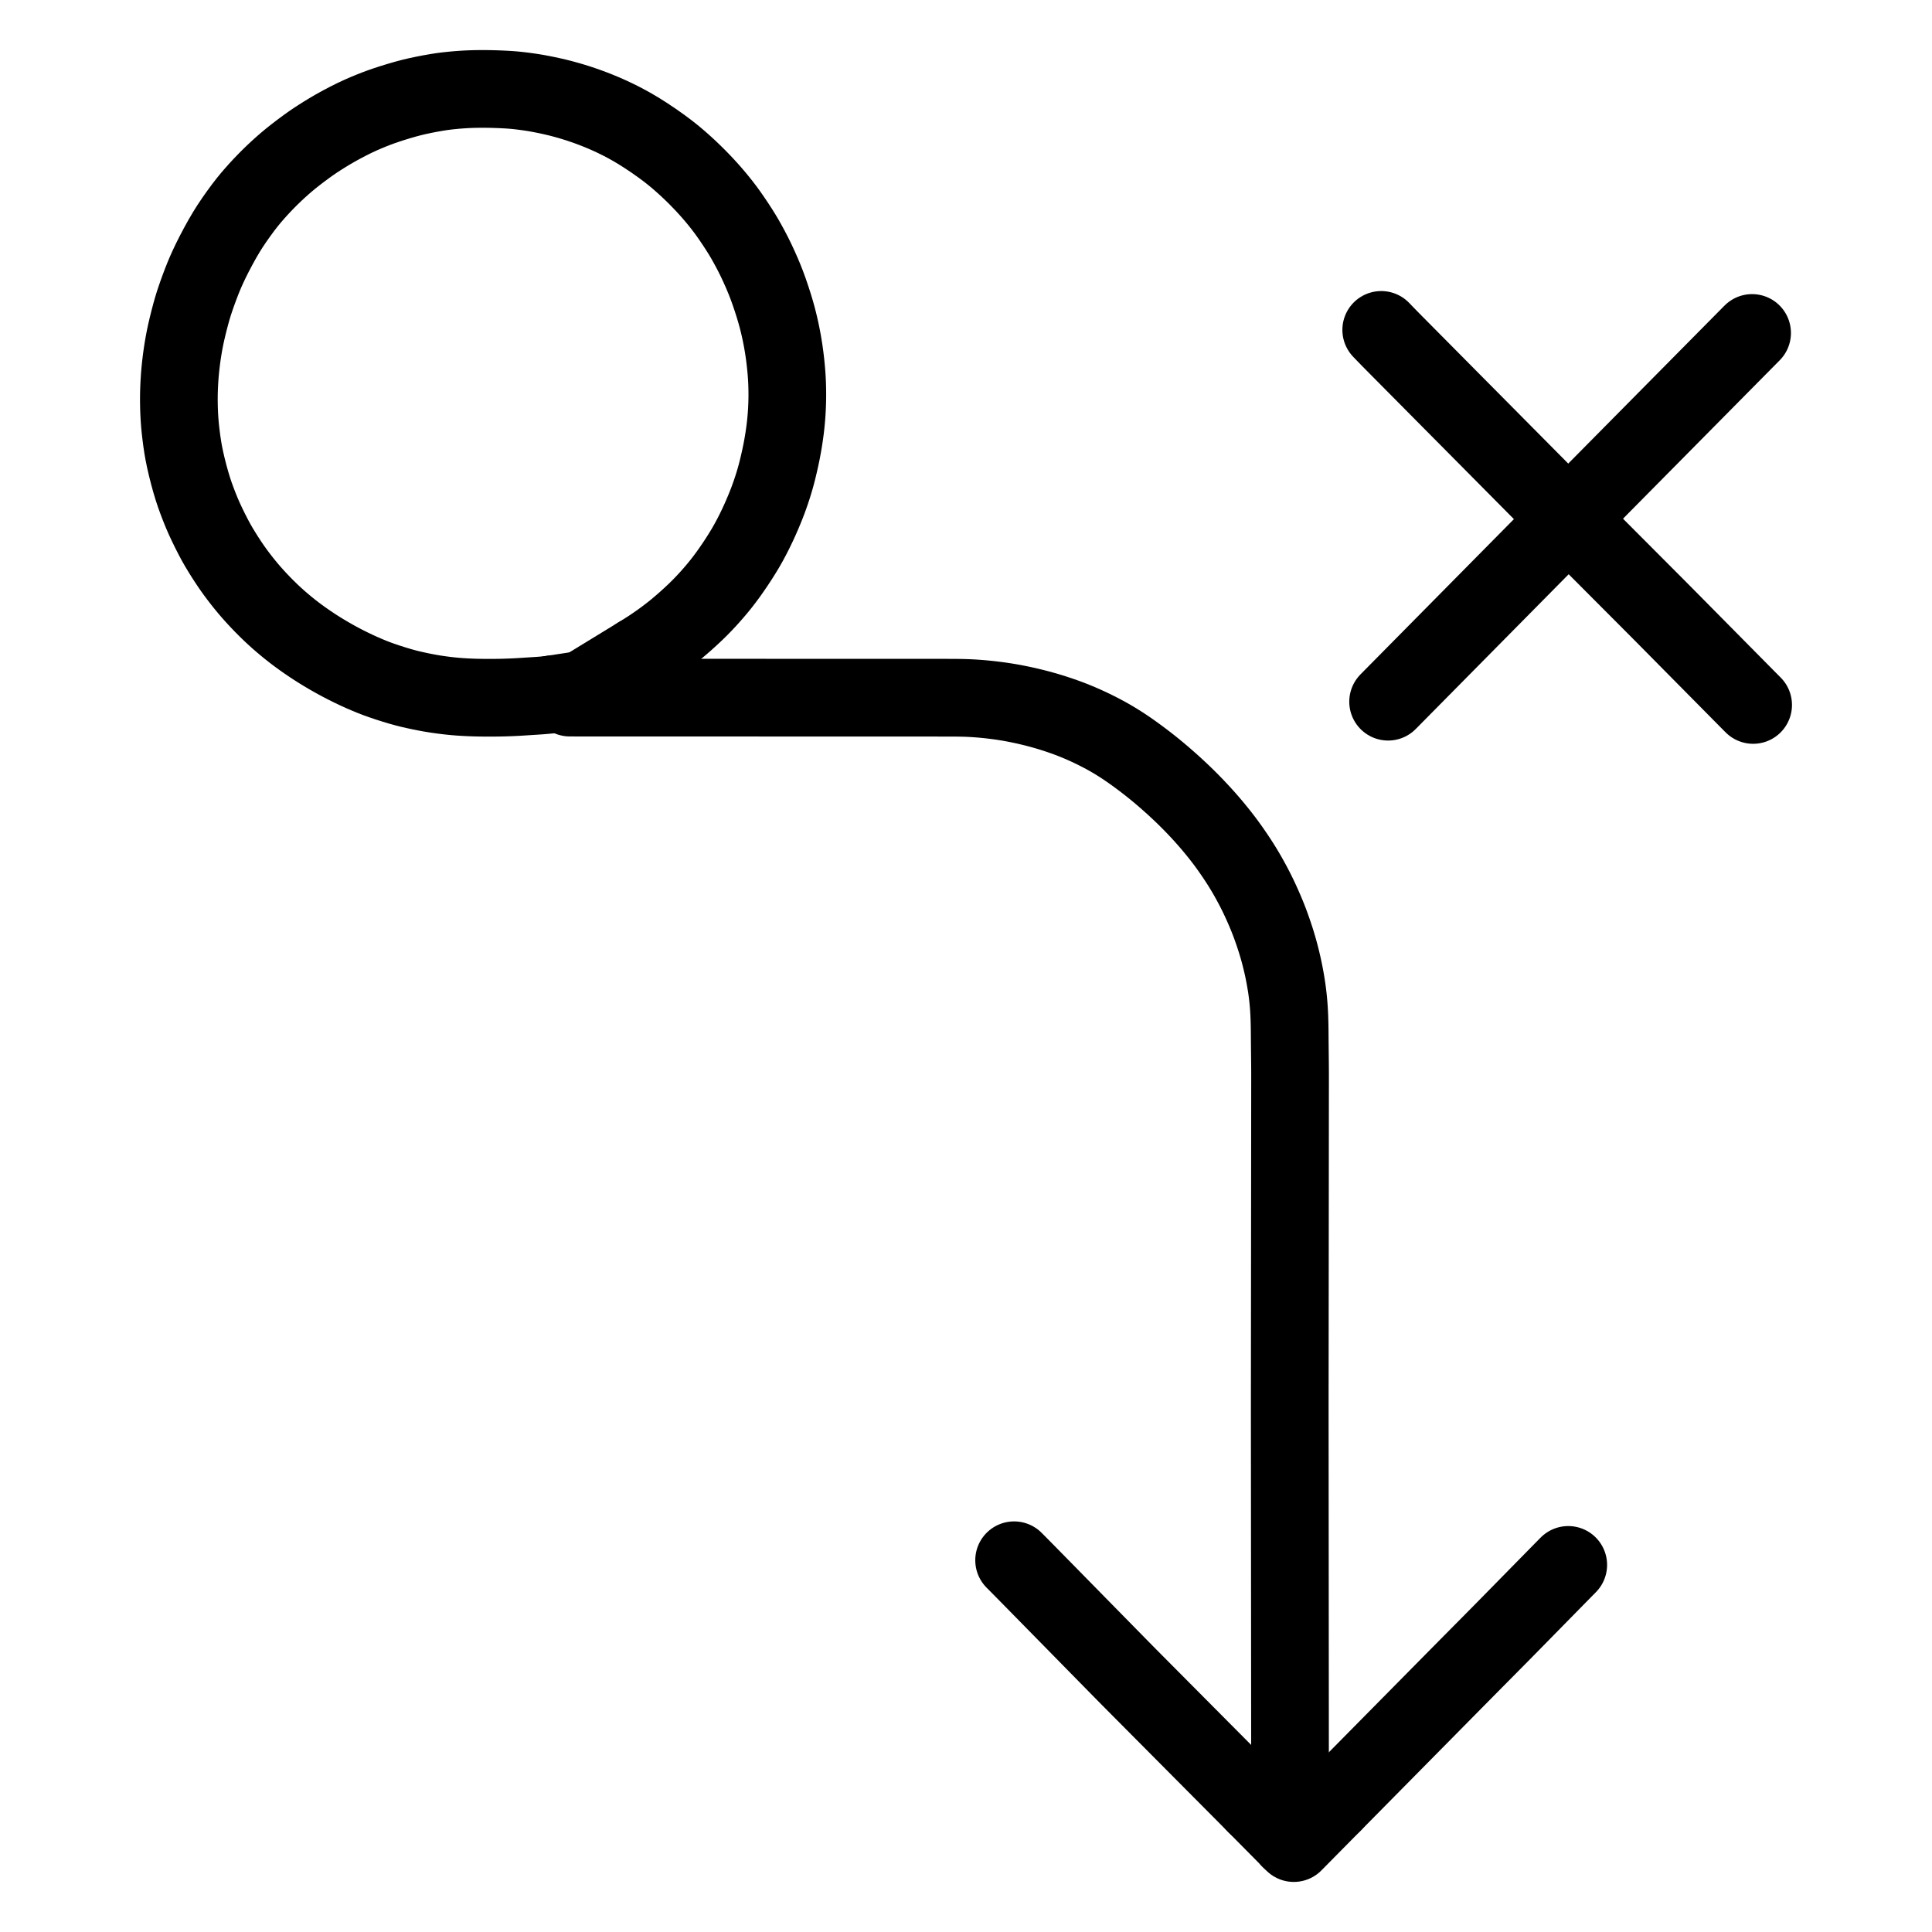 <?xml version="1.0" encoding="UTF-8"?> <svg xmlns="http://www.w3.org/2000/svg" viewBox="-47.5 -47.5 1119.0 1119.0" width="1024" height="1024"><g id="skeleton-paths" stroke-width="45.0"><path id="path-0-0" d="M271.920 354.688L270.634 354.883L268.712 355.077L265.954 355.322L262.852 355.533L259.759 355.729L257.065 355.903L254.434 356.072L252.180 356.208L249.578 356.337L247.286 356.431L244.687 356.517L242.478 356.571L239.850 356.610L237.121 356.624L234.040 356.625L230.859 356.598L227.777 356.534L224.575 356.423L221.480 356.267L218.733 356.096L216.060 355.878L213.808 355.660L211.189 355.369L208.967 355.093L206.325 354.729L204.157 354.402L201.510 353.963L198.946 353.486L195.865 352.876L192.845 352.222L190.086 351.592L187.322 350.891L184.369 350.074L180.743 348.985L177.045 347.807L173.578 346.632L170.800 345.640L168.128 344.610L165.366 343.470L162.228 342.118L158.967 340.636L155.750 339.103L152.548 337.506L149.376 335.849L146.248 334.144L143.131 332.373L140.092 330.571L137.471 328.968L134.901 327.333L132.741 325.908L130.194 324.184L127.914 322.588L125.406 320.778L123.208 319.130L120.771 317.229L118.476 315.374L115.936 313.246L113.694 311.304L111.305 309.149L109.155 307.133L106.720 304.760L104.515 302.533L102.170 300.080L100.179 297.925L98.128 295.629L96.329 293.542L94.341 291.145L92.483 288.820L90.451 286.184L88.685 283.811L86.779 281.135L84.930 278.405L82.883 275.273L80.950 272.189L79.269 269.410L77.700 266.668L76.130 263.748L74.287 260.149L72.465 256.431L70.756 252.760L69.303 249.414L67.847 245.805L66.526 242.347L65.269 238.867L64.200 235.642L63.041 231.817L61.846 227.499L60.663 222.829L59.710 218.693L58.951 214.971L58.368 211.632L57.804 207.862L57.331 204.208L56.933 200.710L56.678 198.002L56.483 195.421L56.346 193.166L56.228 190.629L56.158 188.374L56.109 185.836L56.096 183.582L56.115 181.044L56.168 178.789L56.263 176.252L56.374 173.997L56.530 171.463L56.696 169.264L56.926 166.741L57.151 164.557L57.457 161.919L57.738 159.711L58.109 157.085L58.440 154.947L58.870 152.385L59.260 150.243L59.765 147.660L60.353 144.947L61.186 141.370L62.120 137.634L63.096 133.956L63.889 131.161L64.689 128.530L65.544 125.931L66.721 122.521L68.017 118.962L69.389 115.364L70.497 112.589L71.657 109.853L72.853 107.194L74.554 103.589L76.582 99.546L79.002 94.964L81.295 90.832L83.571 86.956L85.644 83.648L88.160 79.886L90.717 76.261L93.385 72.632L95.541 69.848L97.646 67.276L99.552 65.051L101.805 62.518L103.937 60.204L106.399 57.628L108.645 55.365L111.203 52.882L113.506 50.736L116.026 48.465L118.224 46.555L120.736 44.459L123.401 42.339L126.549 39.917L129.710 37.575L132.490 35.582L135.111 33.792L137.676 32.125L140.571 30.297L143.626 28.443L146.878 26.554L150.522 24.548L154.272 22.579L157.955 20.747L161.358 19.169L164.564 17.772L167.731 16.468L170.382 15.425L173.096 14.418L175.804 13.480L179.359 12.307L183.377 11.073L187.356 9.919L191.020 8.947L194.320 8.166L198.026 7.382L201.723 6.666L205.355 6.030L208.217 5.583L211.020 5.214L213.700 4.920L216.724 4.632L219.722 4.403L222.399 4.233L225.023 4.118L227.278 4.052L229.815 4.011L232.070 4L234.608 4.017L236.862 4.053L239.400 4.120L241.655 4.199L244.192 4.311L246.447 4.433L249.003 4.613L251.231 4.810L253.807 5.089L256.011 5.360L258.635 5.720L260.810 6.044L263.450 6.480L266.089 6.974L269.211 7.597L272.358 8.284L275.003 8.895L277.556 9.536L279.696 10.116L282.299 10.845L284.640 11.546L287.316 12.377L289.918 13.254L292.914 14.300L296.082 15.480L299.346 16.765L302.646 18.143L305.918 19.599L309.138 21.116L312.342 22.710L315.509 24.378L318.772 26.196L322.484 28.404L326.688 31.066L331.238 34.112L335.456 37.091L339.085 39.800L341.852 41.970L344.392 44.068L346.628 45.991L349.189 48.275L351.521 50.425L354.103 52.897L356.360 55.134L358.767 57.598L360.805 59.750L362.984 62.132L364.948 64.356L367.104 66.887L368.990 69.182L370.919 71.622L372.590 73.817L374.462 76.387L376.380 79.138L378.496 82.273L380.498 85.355L382.222 88.103L383.842 90.826L385.397 93.578L387.075 96.653L388.735 99.842L390.358 103.121L392.051 106.751L393.672 110.405L395.220 114.086L396.590 117.569L397.992 121.421L399.406 125.580L400.725 129.701L401.817 133.376L402.605 136.221L403.301 138.949L403.840 141.189L404.430 143.810L404.886 145.964L405.397 148.566L405.791 150.727L406.234 153.368L406.571 155.536L406.938 158.165L407.215 160.346L407.514 162.967L407.736 165.133L407.962 167.662L408.128 169.857L408.284 172.400L408.386 174.654L408.463 177.192L408.498 179.446L408.504 181.984L408.473 184.239L408.402 186.777L408.306 189.031L408.164 191.569L408.003 193.823L407.776 196.419L407.546 198.703L407.230 201.409L406.858 204.124L406.392 207.242L405.852 210.456L405.251 213.702L404.497 217.360L403.676 221.025L402.821 224.596L402.076 227.486L401.340 230.108L400.645 232.443L399.860 234.939L399.097 237.252L398.237 239.724L397.405 242.016L396.404 244.624L395.281 247.413L393.944 250.589L392.497 253.876L390.995 257.123L389.436 260.343L387.811 263.531L386.120 266.671L384.342 269.802L382.422 272.978L380.418 276.152L378.289 279.389L376.148 282.514L374.136 285.359L372.095 288.106L370.277 290.455L368.248 292.965L366.338 295.233L364.155 297.735L362.166 299.937L359.947 302.300L357.858 304.439L355.322 306.936L352.622 309.470L349.572 312.237L346.566 314.850L343.937 317.065L341.364 319.127L339.023 320.930L336.357 322.913L333.946 324.649L331.283 326.492L328.803 328.144L325.980 329.956L324.122 331.124L322.361 332.200" stroke="black" stroke-width="45" fill="none" stroke-linecap="round" stroke-linejoin="round"></path><path id="path-1-0" d="M324.146 356.558L326.474 356.559L329.199 356.560L332.769 356.561L335.593 356.562L338.346 356.563L340.620 356.563L343.234 356.564L345.488 356.565L348.026 356.565L350.281 356.566L352.818 356.567L355.073 356.567L357.611 356.568L359.865 356.569L362.403 356.569L364.658 356.570L367.195 356.571L369.450 356.571L371.988 356.572L374.242 356.573L376.780 356.573L379.035 356.574L381.572 356.575L383.827 356.575L386.365 356.576L388.619 356.577L391.157 356.577L393.411 356.578L395.949 356.579L398.204 356.579L400.742 356.580L402.996 356.581L405.534 356.581L407.788 356.582L410.326 356.583L412.581 356.583L415.118 356.584L417.373 356.585L419.911 356.585L422.165 356.586L424.703 356.587L426.958 356.587L429.495 356.588L431.750 356.589L434.288 356.589L436.542 356.590L439.080 356.591L441.335 356.591L443.872 356.592L446.127 356.593L448.665 356.593L450.919 356.594L453.457 356.595L455.712 356.595L458.249 356.596L460.504 356.597L463.042 356.597L465.296 356.598L467.834 356.599L470.089 356.599L472.626 356.600L474.881 356.601L477.419 356.601L479.673 356.602L482.211 356.603L484.466 356.603L487.003 356.604L489.258 356.605L491.796 356.605L494.050 356.606L496.588 356.607L498.843 356.607L501.380 356.609L503.635 356.614L506.173 356.629L508.427 356.655L510.965 356.709L513.219 356.785L515.780 356.914L518.041 357.060L520.574 357.256L522.784 357.454L525.341 357.715L527.630 357.976L530.211 358.302L532.421 358.609L534.906 358.988L537.174 359.362L539.839 359.838L542.580 360.381L545.654 361.030L548.705 361.731L551.474 362.397L554.109 363.080L556.480 363.728L558.995 364.451L561.334 365.160L563.882 365.969L566.183 366.734L568.768 367.631L570.933 368.419L573.502 369.399L575.549 370.218L578.010 371.243L580.031 372.127L582.547 373.265L584.882 374.367L587.645 375.724L590.068 376.961L592.647 378.334L594.755 379.505L597.149 380.892L599.347 382.225L601.867 383.811L604.171 385.324L606.743 387.083L609.164 388.796L611.849 390.752L614.213 392.517L616.675 394.400L618.842 396.100L621.273 398.055L623.571 399.948L626.272 402.232L629.027 404.637L632.075 407.360L635.080 410.132L637.742 412.649L640.273 415.122L642.372 417.229L644.622 419.546L646.647 421.684L648.974 424.206L651.093 426.565L653.450 429.271L655.504 431.707L657.739 434.440L659.549 436.717L661.508 439.260L663.024 441.296L664.883 443.871L666.343 445.961L668.110 448.548L669.447 450.569L671.008 452.988L672.320 455.097L673.829 457.604L675.192 459.952L676.699 462.650L678.010 465.076L679.378 467.695L680.480 469.887L681.672 472.350L682.695 474.546L683.854 477.113L684.852 479.391L685.984 482.076L686.887 484.297L687.885 486.865L688.665 488.988L689.594 491.608L690.363 493.866L691.234 496.511L691.897 498.622L692.685 501.276L693.279 503.389L694.013 506.149L694.559 508.322L695.213 511.088L695.701 513.282L696.245 515.907L696.648 517.995L697.102 520.527L697.459 522.672L697.860 525.325L698.164 527.579L698.470 530.199L698.688 532.330L698.904 534.871L699.060 537.037L699.205 539.693L699.299 541.983L699.379 544.603L699.427 546.858L699.465 549.395L699.486 551.650L699.506 554.188L699.524 556.442L699.549 558.980L699.574 561.235L699.602 563.772L699.627 566.027L699.653 568.565L699.671 570.819L699.684 573.357L699.689 575.612L699.689 578.149L699.687 580.404L699.684 582.942L699.682 585.196L699.680 587.734L699.678 589.989L699.675 592.526L699.673 594.781L699.671 597.319L699.669 599.573L699.666 602.111L699.664 604.366L699.662 606.903L699.659 609.158L699.657 611.696L699.655 613.950L699.653 616.488L699.650 618.743L699.648 621.280L699.646 623.535L699.643 626.073L699.641 628.327L699.639 630.865L699.637 633.119L699.634 635.657L699.632 637.912L699.630 640.450L699.628 642.704L699.625 645.242L699.623 647.496L699.621 650.034L699.618 652.289L699.616 654.827L699.614 657.081L699.612 659.619L699.609 661.873L699.607 664.411L699.605 666.666L699.602 669.203L699.600 671.458L699.598 673.996L699.596 676.250L699.593 678.788L699.591 681.043L699.589 683.580L699.587 685.835L699.584 688.373L699.582 690.627L699.580 693.165L699.578 695.420L699.575 697.957L699.573 700.212L699.571 702.750L699.568 705.004L699.566 707.542L699.564 709.797L699.561 712.334L699.559 714.589L699.557 717.127L699.555 719.381L699.552 721.919L699.550 724.174L699.548 726.711L699.546 728.966L699.543 731.504L699.541 733.758L699.539 736.296L699.537 738.551L699.534 741.088L699.532 743.343L699.530 745.881L699.527 748.135L699.525 750.673L699.523 752.928L699.520 755.465L699.518 757.720L699.516 760.258L699.514 762.512L699.512 765.050L699.511 767.304L699.510 769.842L699.511 772.097L699.513 774.635L699.515 776.889L699.517 779.427L699.519 781.681L699.521 784.219L699.522 786.474L699.524 789.011L699.526 791.266L699.528 793.804L699.530 796.058L699.532 798.596L699.534 800.851L699.536 803.388L699.537 805.643L699.539 808.181L699.541 810.435L699.543 812.973L699.545 815.228L699.547 817.765L699.549 820.020L699.551 822.558L699.552 824.812L699.554 827.350L699.556 829.605L699.558 832.142L699.560 834.397L699.562 836.935L699.564 839.189L699.566 841.727L699.568 843.982L699.570 846.519L699.571 848.774L699.573 851.312L699.575 853.566L699.577 856.104L699.579 858.359L699.581 860.896L699.583 863.151L699.585 865.689L699.586 867.943L699.588 870.481L699.590 872.736L699.592 875.273L699.594 877.528L699.596 880.066L699.598 882.320L699.600 884.858L699.602 887.112L699.604 889.650L699.605 891.905L699.607 894.443L699.609 896.697L699.611 899.235L699.613 901.489L699.615 904.027L699.617 906.282L699.619 908.820L699.620 911.074L699.622 913.612L699.624 915.866L699.626 918.404L699.628 920.659L699.630 923.196L699.632 925.451L699.634 927.989L699.636 930.243L699.638 932.781L699.639 935.036L699.641 937.573L699.643 939.828L699.645 942.366L699.647 944.620L699.649 947.158L699.651 949.413L699.653 951.950L699.654 954.205L699.656 956.743L699.658 958.997L699.660 961.535L699.662 963.790L699.664 966.327L699.666 968.582L699.668 971.120L699.670 973.374L699.671 975.943L699.673 978.192L699.674 980.863L699.675 982.523L699.675 984.411" stroke="black" stroke-width="45" fill="none" stroke-linecap="round" stroke-linejoin="round"></path><path id="path-2-0" d="M539.867 856.185L541.138 857.459L542.936 859.276L545.177 861.545L547.695 864.102L549.930 866.376L552.446 868.936L554.680 871.211L557.195 873.772L559.429 876.047L561.943 878.608L564.177 880.883L566.692 883.444L568.926 885.719L571.441 888.280L573.675 890.555L576.189 893.116L578.421 895.389L580.983 898L583.545 900.610L586.407 903.525L589.269 906.440L591.832 909.048L594.394 911.657L596.626 913.929L599.141 916.490L601.375 918.765L603.893 921.322L606.134 923.591L608.661 926.140L610.908 928.402L613.438 930.947L615.685 933.209L618.215 935.754L620.463 938.016L622.993 940.561L625.240 942.823L627.770 945.368L630.018 947.630L632.548 950.175L634.796 952.437L637.326 954.982L639.573 957.244L642.103 959.789L644.351 962.051L646.881 964.596L649.128 966.858L651.658 969.403L653.906 971.665L656.437 974.211L658.687 976.474L661.134 978.935L663.234 981.047L665.511 983.338L667.583 985.424L669.997 987.854L672.226 990.097L674.715 992.604L676.888 994.794L678.593 996.514L679.771 997.703" stroke="black" stroke-width="45" fill="none" stroke-linecap="round" stroke-linejoin="round"></path><path id="path-3-0" d="M724.740 996.824L726.004 995.544L727.801 993.725L730.041 991.456L732.563 988.902L734.803 986.634L737.325 984.080L739.566 981.811L742.087 979.258L744.328 976.989L746.850 974.435L749.090 972.166L751.612 969.613L753.852 967.344L756.374 964.790L758.614 962.522L761.136 959.968L763.377 957.699L765.898 955.145L768.139 952.877L770.666 950.318L772.924 948.031L775.390 945.535L777.476 943.422L779.728 941.142L781.742 939.102L784.151 936.662L786.376 934.409L788.916 931.837L791.156 929.568L793.678 927.015L795.918 924.746L798.441 922.193L800.682 919.925L803.206 917.373L805.449 915.107L807.975 912.557L810.219 910.292L812.745 907.743L814.989 905.478L817.514 902.928L819.757 900.661L822.278 898.107L824.516 895.835L827.032 893.276L829.266 891.001L831.781 888.440L834.015 886.165L836.530 883.605L838.764 881.330L841.279 878.769L843.513 876.494L846.028 873.933L848.262 871.658L850.777 869.098L853.011 866.823L855.526 864.262L857.761 861.988L859.553 860.165L860.816 858.883" stroke="black" stroke-width="45" fill="none" stroke-linecap="round" stroke-linejoin="round"></path><path id="path-extension-1" d="M271.920 354.688L290.071 351.942" stroke="black" stroke-width="45" fill="none" stroke-linecap="round" stroke-linejoin="round"></path><path id="path-extension-2" d="M322.361 332.200L290.071 351.942" stroke="black" stroke-width="45" fill="none" stroke-linecap="round" stroke-linejoin="round"></path><path id="path-extension-3" d="M324.146 356.558L282.540 356.546" stroke="black" stroke-width="45" fill="none" stroke-linecap="round" stroke-linejoin="round"></path><path id="path-extension-4" d="M699.675 984.411L699.690 1017.815" stroke="black" stroke-width="45" fill="none" stroke-linecap="round" stroke-linejoin="round"></path><path id="path-extension-5" d="M679.771 997.703L699.690 1017.815" stroke="black" stroke-width="45" fill="none" stroke-linecap="round" stroke-linejoin="round"></path><path id="path-extension-6" d="M724.740 996.824L701.854 1020" stroke="black" stroke-width="45" fill="none" stroke-linecap="round" stroke-linejoin="round"></path><path id="path-connection-1" d="M699.690 1017.815L699.690 1017.815" stroke="black" stroke-width="45" fill="none" stroke-linecap="round" stroke-linejoin="round"></path><path id="path-connection-2" d="M290.071 351.942L290.071 351.942" stroke="black" stroke-width="45" fill="none" stroke-linecap="round" stroke-linejoin="round"></path></g><g id="skeleton-paths" stroke-width="45.0"><path id="path-0-0" d="M752.496 143.575L753.734 144.872L755.512 146.706L757.738 148.985L760.259 151.540L762.504 153.804L765.031 156.352L767.276 158.616L769.803 161.165L772.048 163.429L774.575 165.978L776.820 168.242L779.347 170.790L781.592 173.054L784.118 175.603L786.361 177.867L788.799 180.329L790.891 182.441L793.165 184.735L795.241 186.825L797.658 189.260L799.889 191.508L802.412 194.051L804.657 196.315L807.184 198.864L809.429 201.128L811.956 203.676L814.201 205.941L816.728 208.489L818.973 210.753L821.500 213.302L823.745 215.566L826.272 218.114L828.517 220.378L831.044 222.927L833.289 225.191L835.816 227.740L838.061 230.004L840.588 232.552L842.833 234.816L845.360 237.365L846.971 238.990L848.593 240.625" stroke="black" stroke-width="45" fill="none" stroke-linecap="round" stroke-linejoin="round"></path><path id="path-1-0" d="M756.486 358.920L759.100 356.271L762.109 353.226L766.346 348.936L770.703 344.527L775.115 340.062L779.700 335.423L784.343 330.724L789.088 325.923L793.852 321.102L798.616 316.281L803.380 311.460L808.144 306.640L812.908 301.819L817.672 296.998L822.435 292.177L827.199 287.357L831.963 282.536L836.727 277.715L841.491 272.894L846.331 268.008L849.803 264.504L852.851 261.444" stroke="black" stroke-width="45" fill="none" stroke-linecap="round" stroke-linejoin="round"></path><path id="path-2-0" d="M874.128 266.334L875.399 267.608L877.204 269.418L879.455 271.676L881.990 274.217L884.241 276.475L886.775 279.016L889.027 281.274L891.561 283.815L893.813 286.073L896.347 288.614L898.598 290.872L901.133 293.413L903.384 295.670L905.918 298.212L908.170 300.469L910.703 303.011L912.953 305.271L915.482 307.818L917.726 310.083L920.250 312.633L922.493 314.900L925.016 317.452L927.258 319.719L929.782 322.271L932.024 324.538L934.548 327.090L936.790 329.357L939.314 331.909L941.556 334.176L944.080 336.727L946.322 338.994L948.846 341.546L951.088 343.813L953.611 346.365L955.854 348.632L958.378 351.184L960.621 353.454L963.067 355.927L965.172 358.052L966.778 359.670L967.904 360.802" stroke="black" stroke-width="45" fill="none" stroke-linecap="round" stroke-linejoin="round"></path><path id="path-3-0" d="M874.736 238.921L877.621 236.004L881.028 232.560L885.795 227.741L890.561 222.923L895.327 218.105L900.094 213.286L904.860 208.468L909.626 203.650L914.393 198.831L919.159 194.013L923.925 189.195L928.692 184.376L933.458 179.558L938.224 174.740L942.990 169.921L947.757 165.103L952.526 160.281L957.204 155.551L961.711 150.995L964.804 147.870L967.302 145.347" stroke="black" stroke-width="45" fill="none" stroke-linecap="round" stroke-linejoin="round"></path><path id="path-connection-1" d="M848.593 240.625L874.128 266.334" stroke="black" stroke-width="45" fill="none" stroke-linecap="round" stroke-linejoin="round"></path><path id="path-connection-2" d="M852.851 261.444L874.736 238.921" stroke="black" stroke-width="45" fill="none" stroke-linecap="round" stroke-linejoin="round"></path></g></svg> 